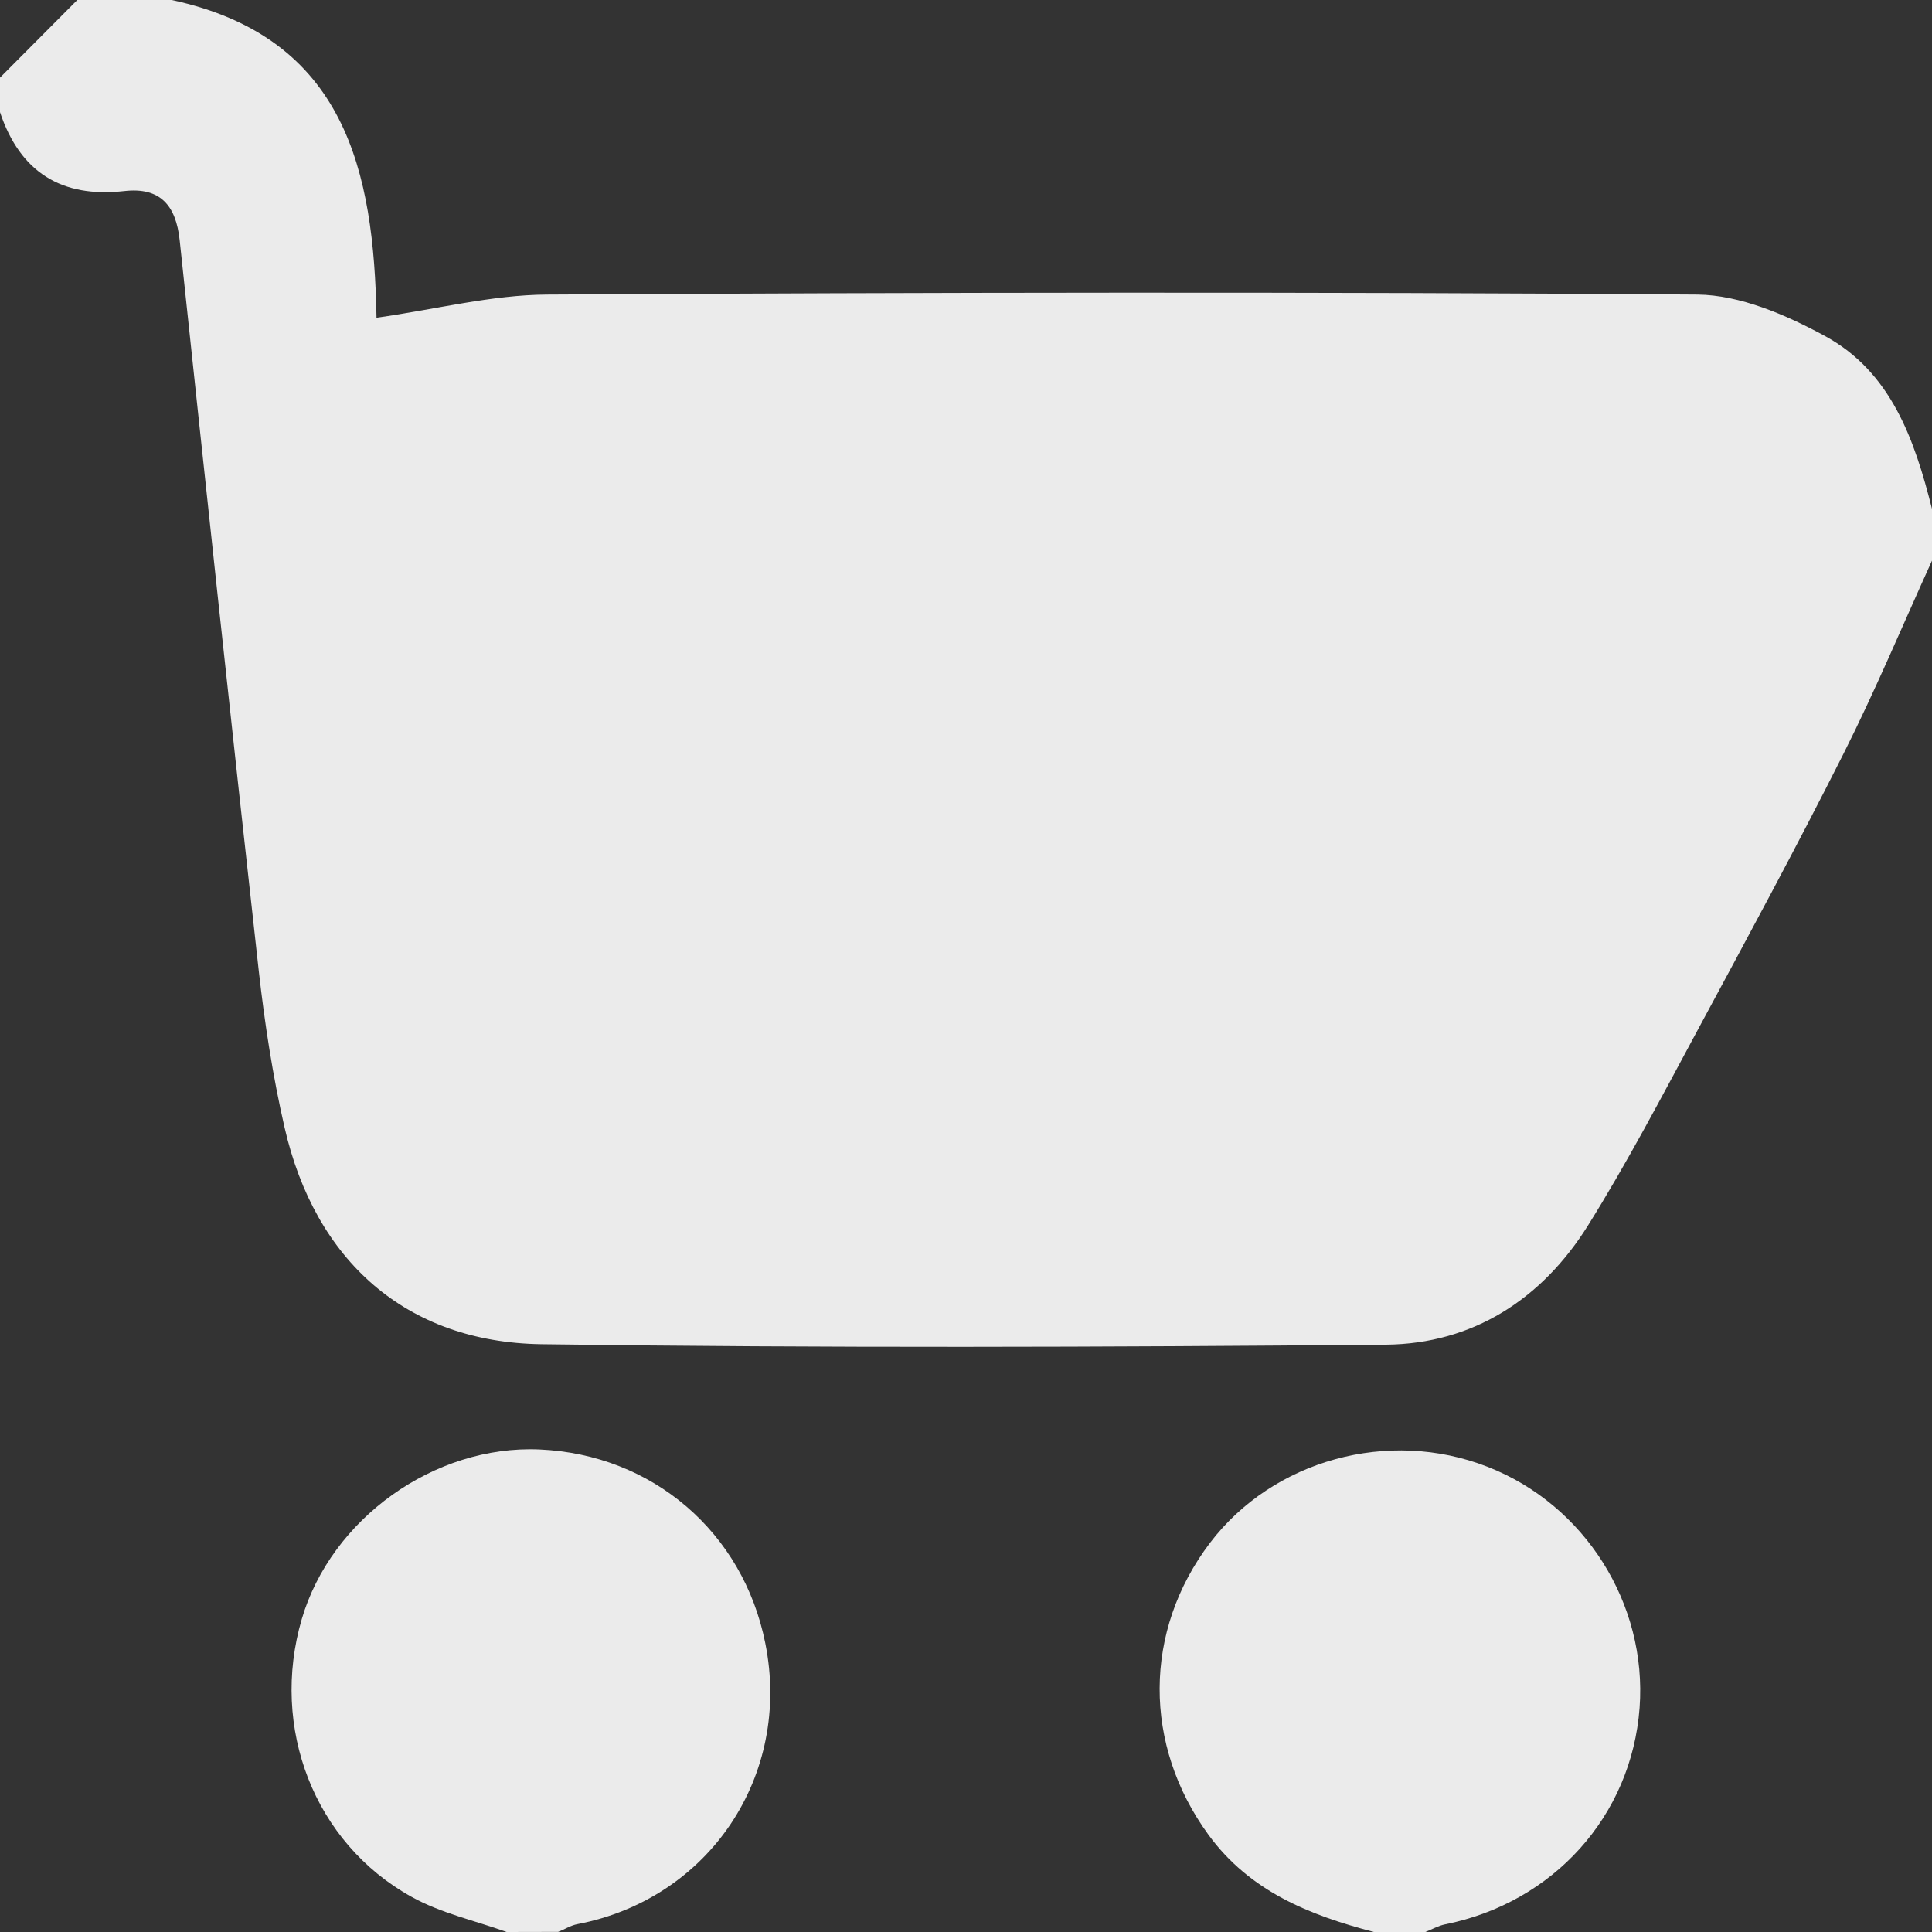 <?xml version="1.0" encoding="UTF-8"?>
<svg xmlns="http://www.w3.org/2000/svg" width="17" height="17" viewBox="0 0 17 17" fill="none">
  <rect x="0" y="0" width="17" height="17" fill="#333333" stroke="none"/>
  <g opacity="0.9">
    <path d="M17 4.478C17 4.629 17 4.781 17 4.933C16.742 5.501 16.501 6.077 16.22 6.635C15.807 7.455 15.37 8.263 14.934 9.071C14.623 9.648 14.319 10.229 13.973 10.783C13.568 11.432 12.959 11.825 12.195 11.832C9.718 11.854 7.24 11.862 4.764 11.828C3.574 11.811 2.772 11.093 2.504 9.921C2.4 9.468 2.329 9.005 2.277 8.543C2.038 6.401 1.809 4.258 1.581 2.114C1.549 1.809 1.411 1.645 1.094 1.681C0.542 1.743 0.177 1.516 0 0.987C0 0.886 0 0.784 0 0.683C0.227 0.455 0.453 0.228 0.68 0C0.957 0 1.234 0 1.511 0C3.044 0.329 3.29 1.513 3.313 2.796C3.846 2.72 4.329 2.595 4.812 2.592C8.186 2.573 11.562 2.567 14.936 2.592C15.312 2.596 15.715 2.77 16.057 2.956C16.64 3.272 16.847 3.869 17 4.478Z" fill="white"></path>
    <path d="M4.458 17C4.177 16.899 3.877 16.834 3.62 16.69C2.764 16.215 2.376 15.202 2.655 14.248C2.914 13.363 3.822 12.714 4.746 12.754C5.741 12.797 6.539 13.481 6.734 14.459C6.968 15.623 6.242 16.708 5.081 16.931C5.022 16.942 4.968 16.977 4.911 16.999C4.76 17 4.609 17 4.458 17Z" fill="white"></path>
    <path d="M12.089 17C11.524 16.852 10.998 16.644 10.633 16.144C10.059 15.356 10.058 14.353 10.647 13.576C11.202 12.846 12.218 12.566 13.088 12.906C13.944 13.239 14.495 14.112 14.427 15.028C14.356 15.979 13.669 16.742 12.715 16.933C12.656 16.945 12.6 16.977 12.542 17C12.391 17 12.24 17 12.089 17Z" fill="white"></path>
  </g>
</svg>
